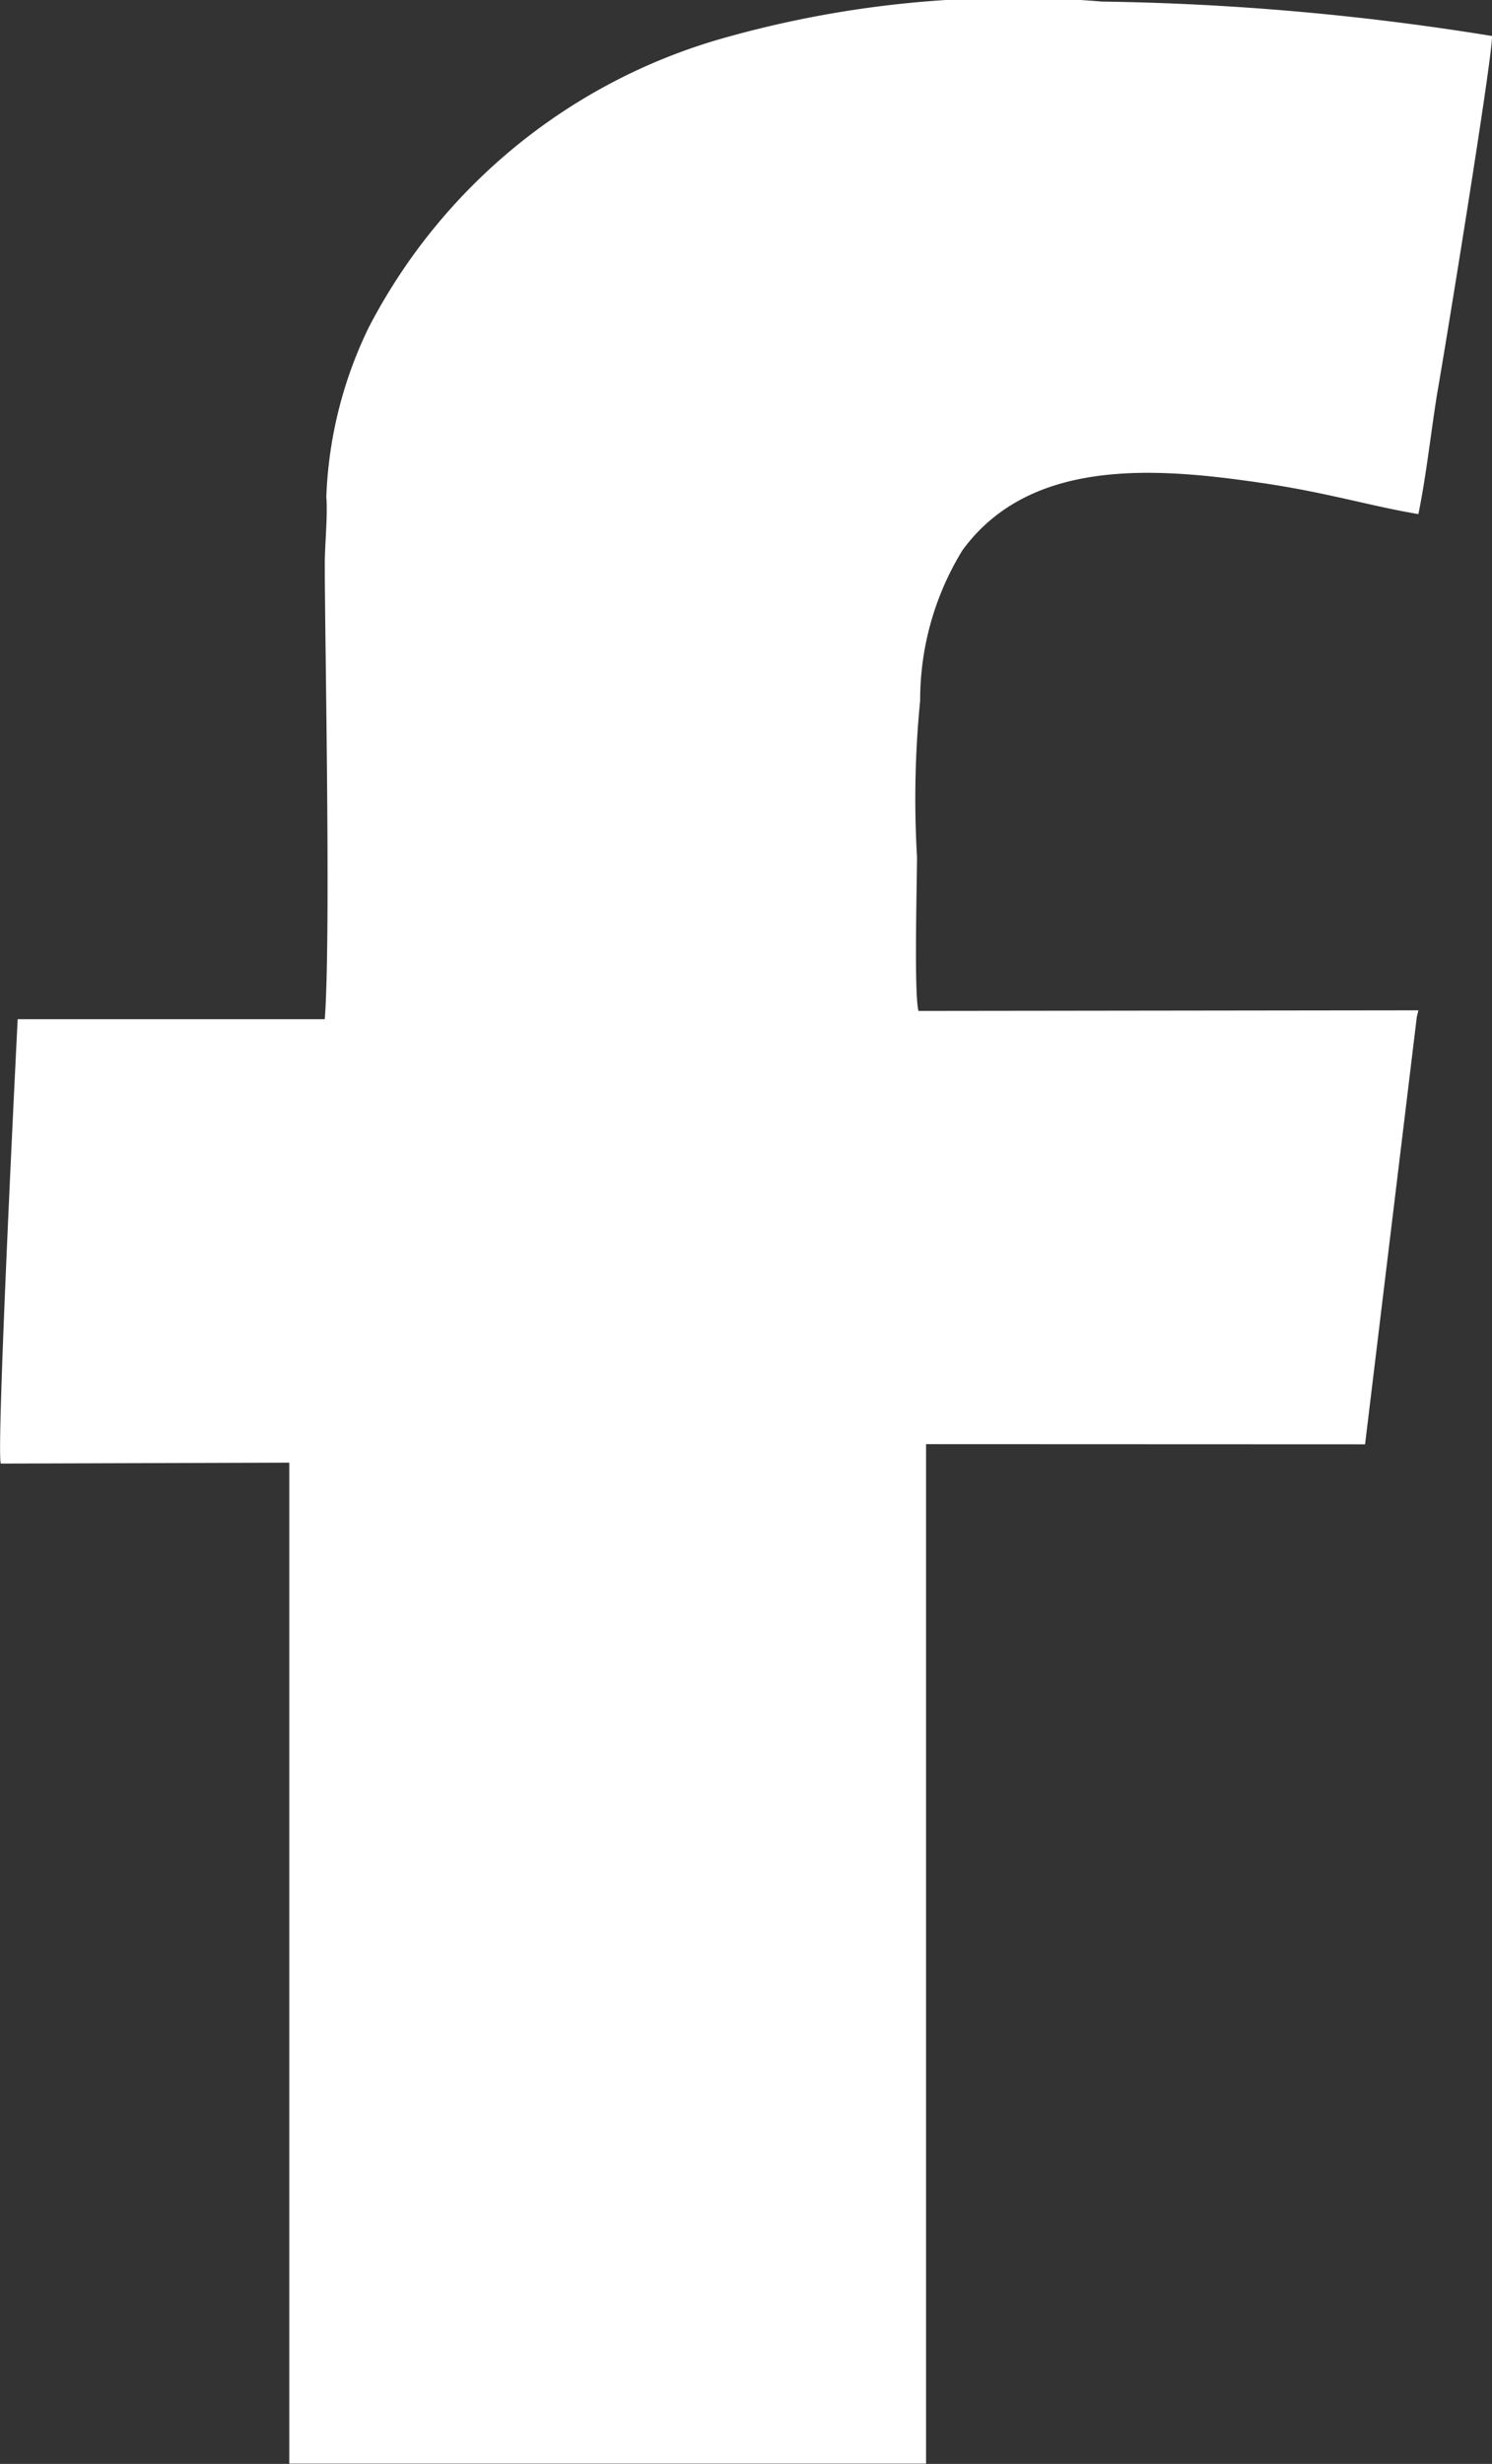 <svg xmlns="http://www.w3.org/2000/svg" width="26.506" height="43.744" viewBox="0 0 26.506 43.744">
  <rect x="0" y="0" width="26.506" height="43.744" fill="#333333" stroke="none"/>
  <path id="Path_40" data-name="Path 40" d="M1111.981,910.749l.919-7.586.028-.119-8.88.011c-.083-.278-.027-2.291-.027-2.737a17.724,17.724,0,0,1,.056-2.774,5.08,5.08,0,0,1,.751-2.667c1.2-1.643,3.423-1.473,5.288-1.2,1.169.168,1.976.419,2.812.557.138-.666.222-1.446.334-2.141.138-.78,1-6.067.973-6.347a47.159,47.159,0,0,0-6.93-.611,18.9,18.9,0,0,0-6.791.668,10.231,10.231,0,0,0-6.235,5.121,7.491,7.491,0,0,0-.752,3.006c.028.306-.027.851-.027,1.185,0,1.392.111,6.579,0,8.087h-5.456s-.386,7.639-.3,7.889l5.125-.016v17.771h11.313v-18.1Z" transform="translate(-1087.73 -885.107)" fill="#fff"/>
</svg>
